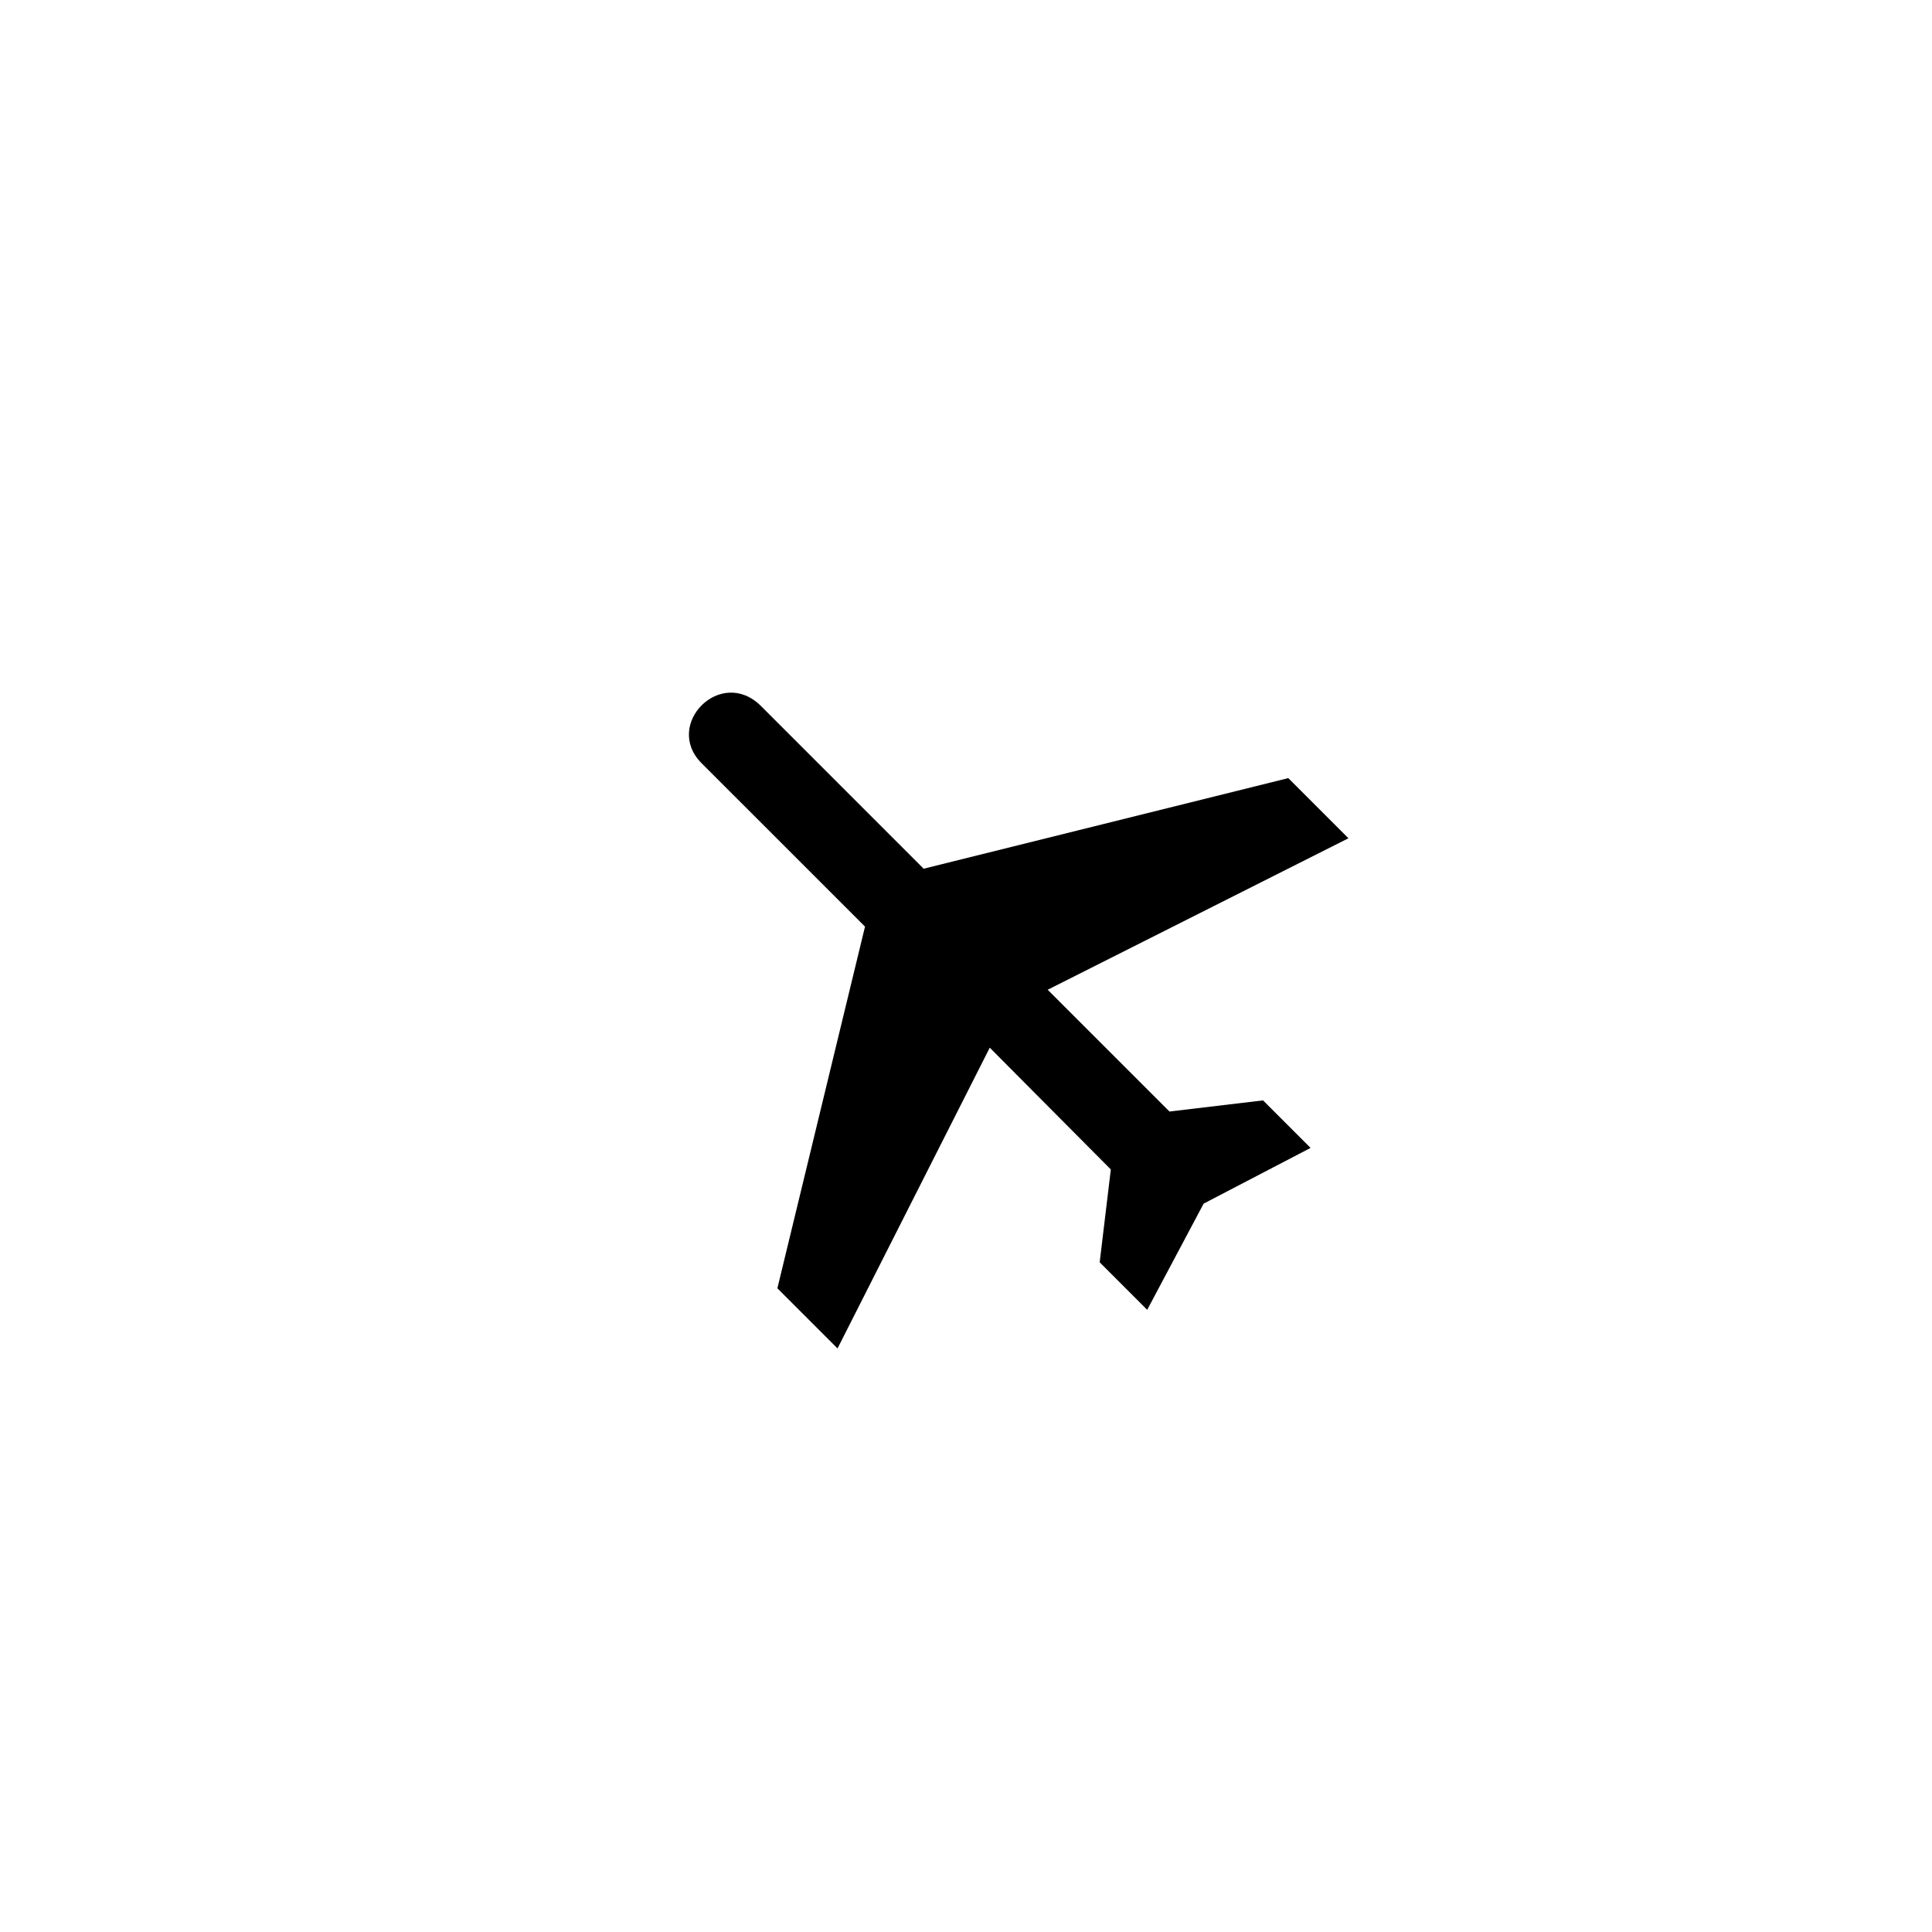 <?xml version="1.0" encoding="UTF-8"?>
<!-- Uploaded to: SVG Repo, www.svgrepo.com, Generator: SVG Repo Mixer Tools -->
<svg fill="#000000" width="800px" height="800px" version="1.1" viewBox="144 144 512 512" xmlns="http://www.w3.org/2000/svg">
 <path d="m329.94 346.27c-10.234-10.234 5.117-25.781 15.742-15.152l43.098 43.098 96.629-24.008 15.941 15.941-79.699 40.145 32.273 32.273 24.797-2.953 12.594 12.594-28.336 14.766-14.957 28.141-12.594-12.594 2.953-24.602-32.082-32.273-40.344 79.703-15.941-15.941 23.223-95.844z"/>
</svg>